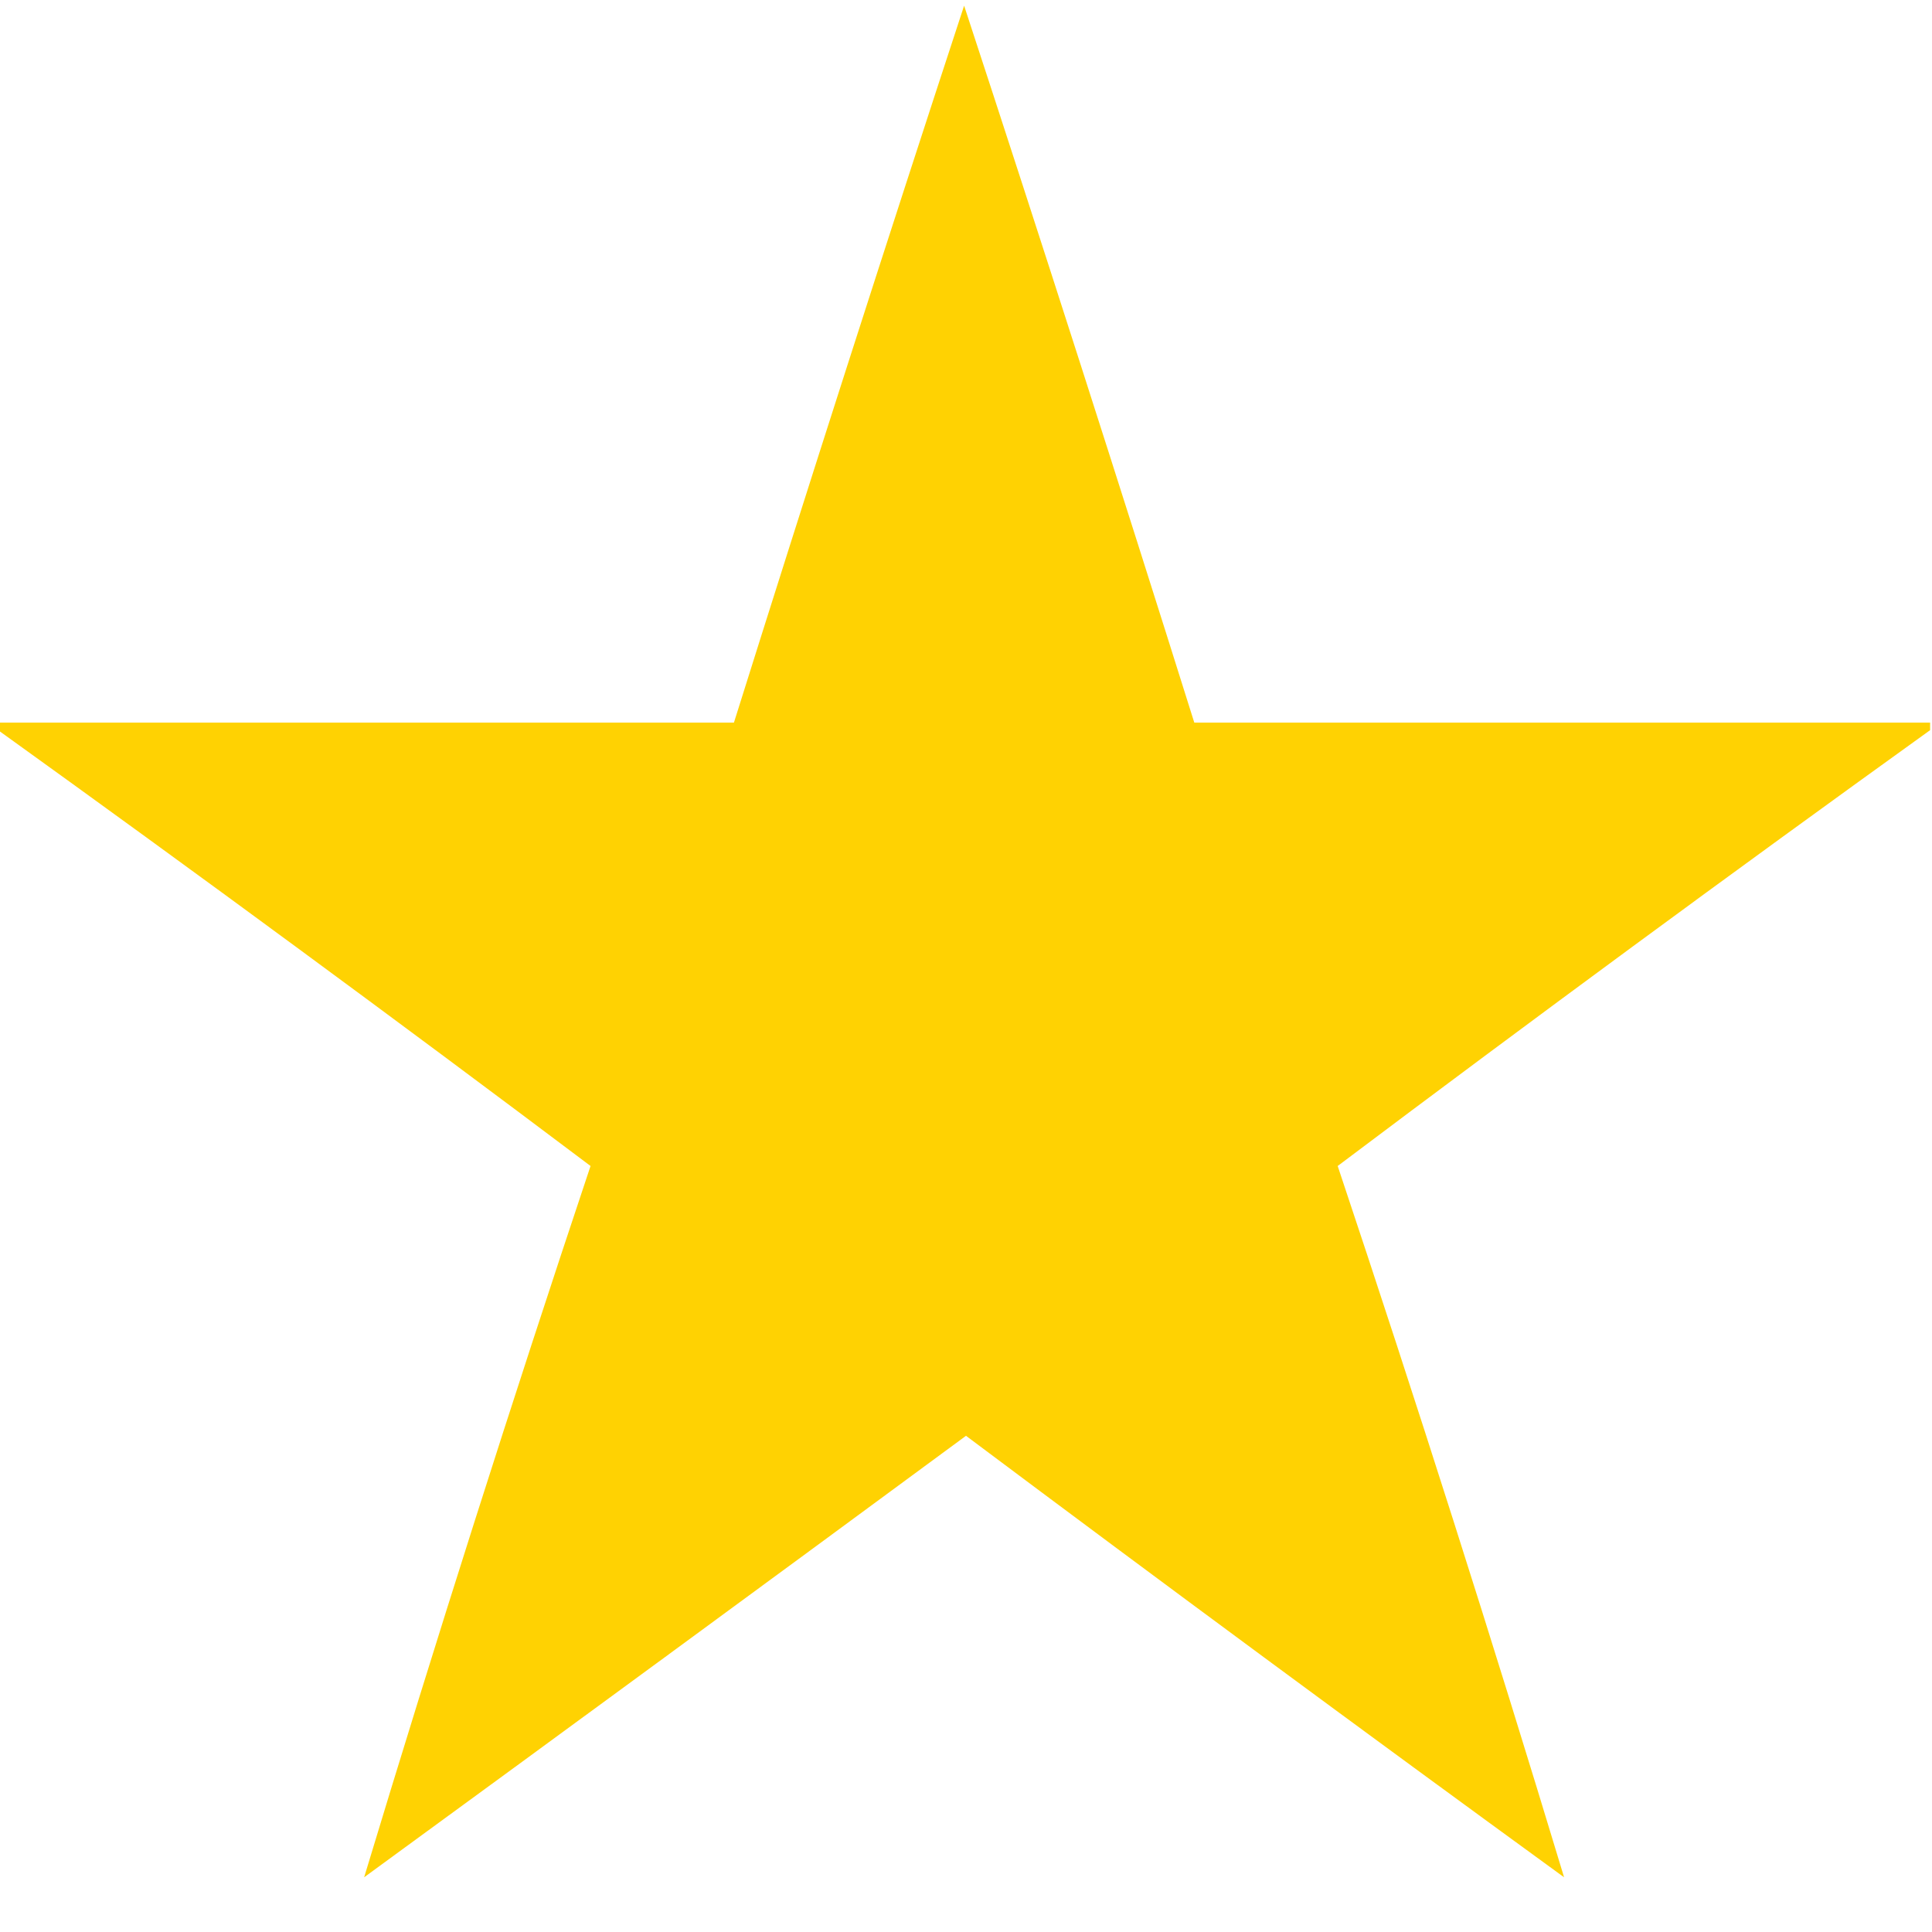 <?xml version="1.0" encoding="UTF-8"?> <svg xmlns="http://www.w3.org/2000/svg" xmlns:xlink="http://www.w3.org/1999/xlink" version="1.1" width="512px" height="512px" style="shape-rendering:geometricPrecision; text-rendering:geometricPrecision; image-rendering:optimizeQuality; fill-rule:evenodd; clip-rule:evenodd"><g><path style="opacity:0.992" fill="#ffd100" d="M 511.5,191.5 C 511.5,192.167 511.5,192.833 511.5,193.5C 458.705,231.474 406.372,269.974 354.5,309C 375.49,371.793 395.49,434.626 414.5,497.5C 361.4,458.866 308.566,419.866 256,380.5C 202.922,419.622 149.755,458.622 96.5,497.5C 115.51,434.626 135.51,371.793 156.5,309C 104.628,269.974 52.295,231.474 -0.5,193.5C -0.5,192.833 -0.5,192.167 -0.5,191.5C 64.5,191.5 129.5,191.5 194.5,191.5C 214.432,128.036 234.766,64.703 255.5,1.5C 276.234,64.703 296.568,128.036 316.5,191.5C 381.5,191.5 446.5,191.5 511.5,191.5 Z"></path></g></svg> 